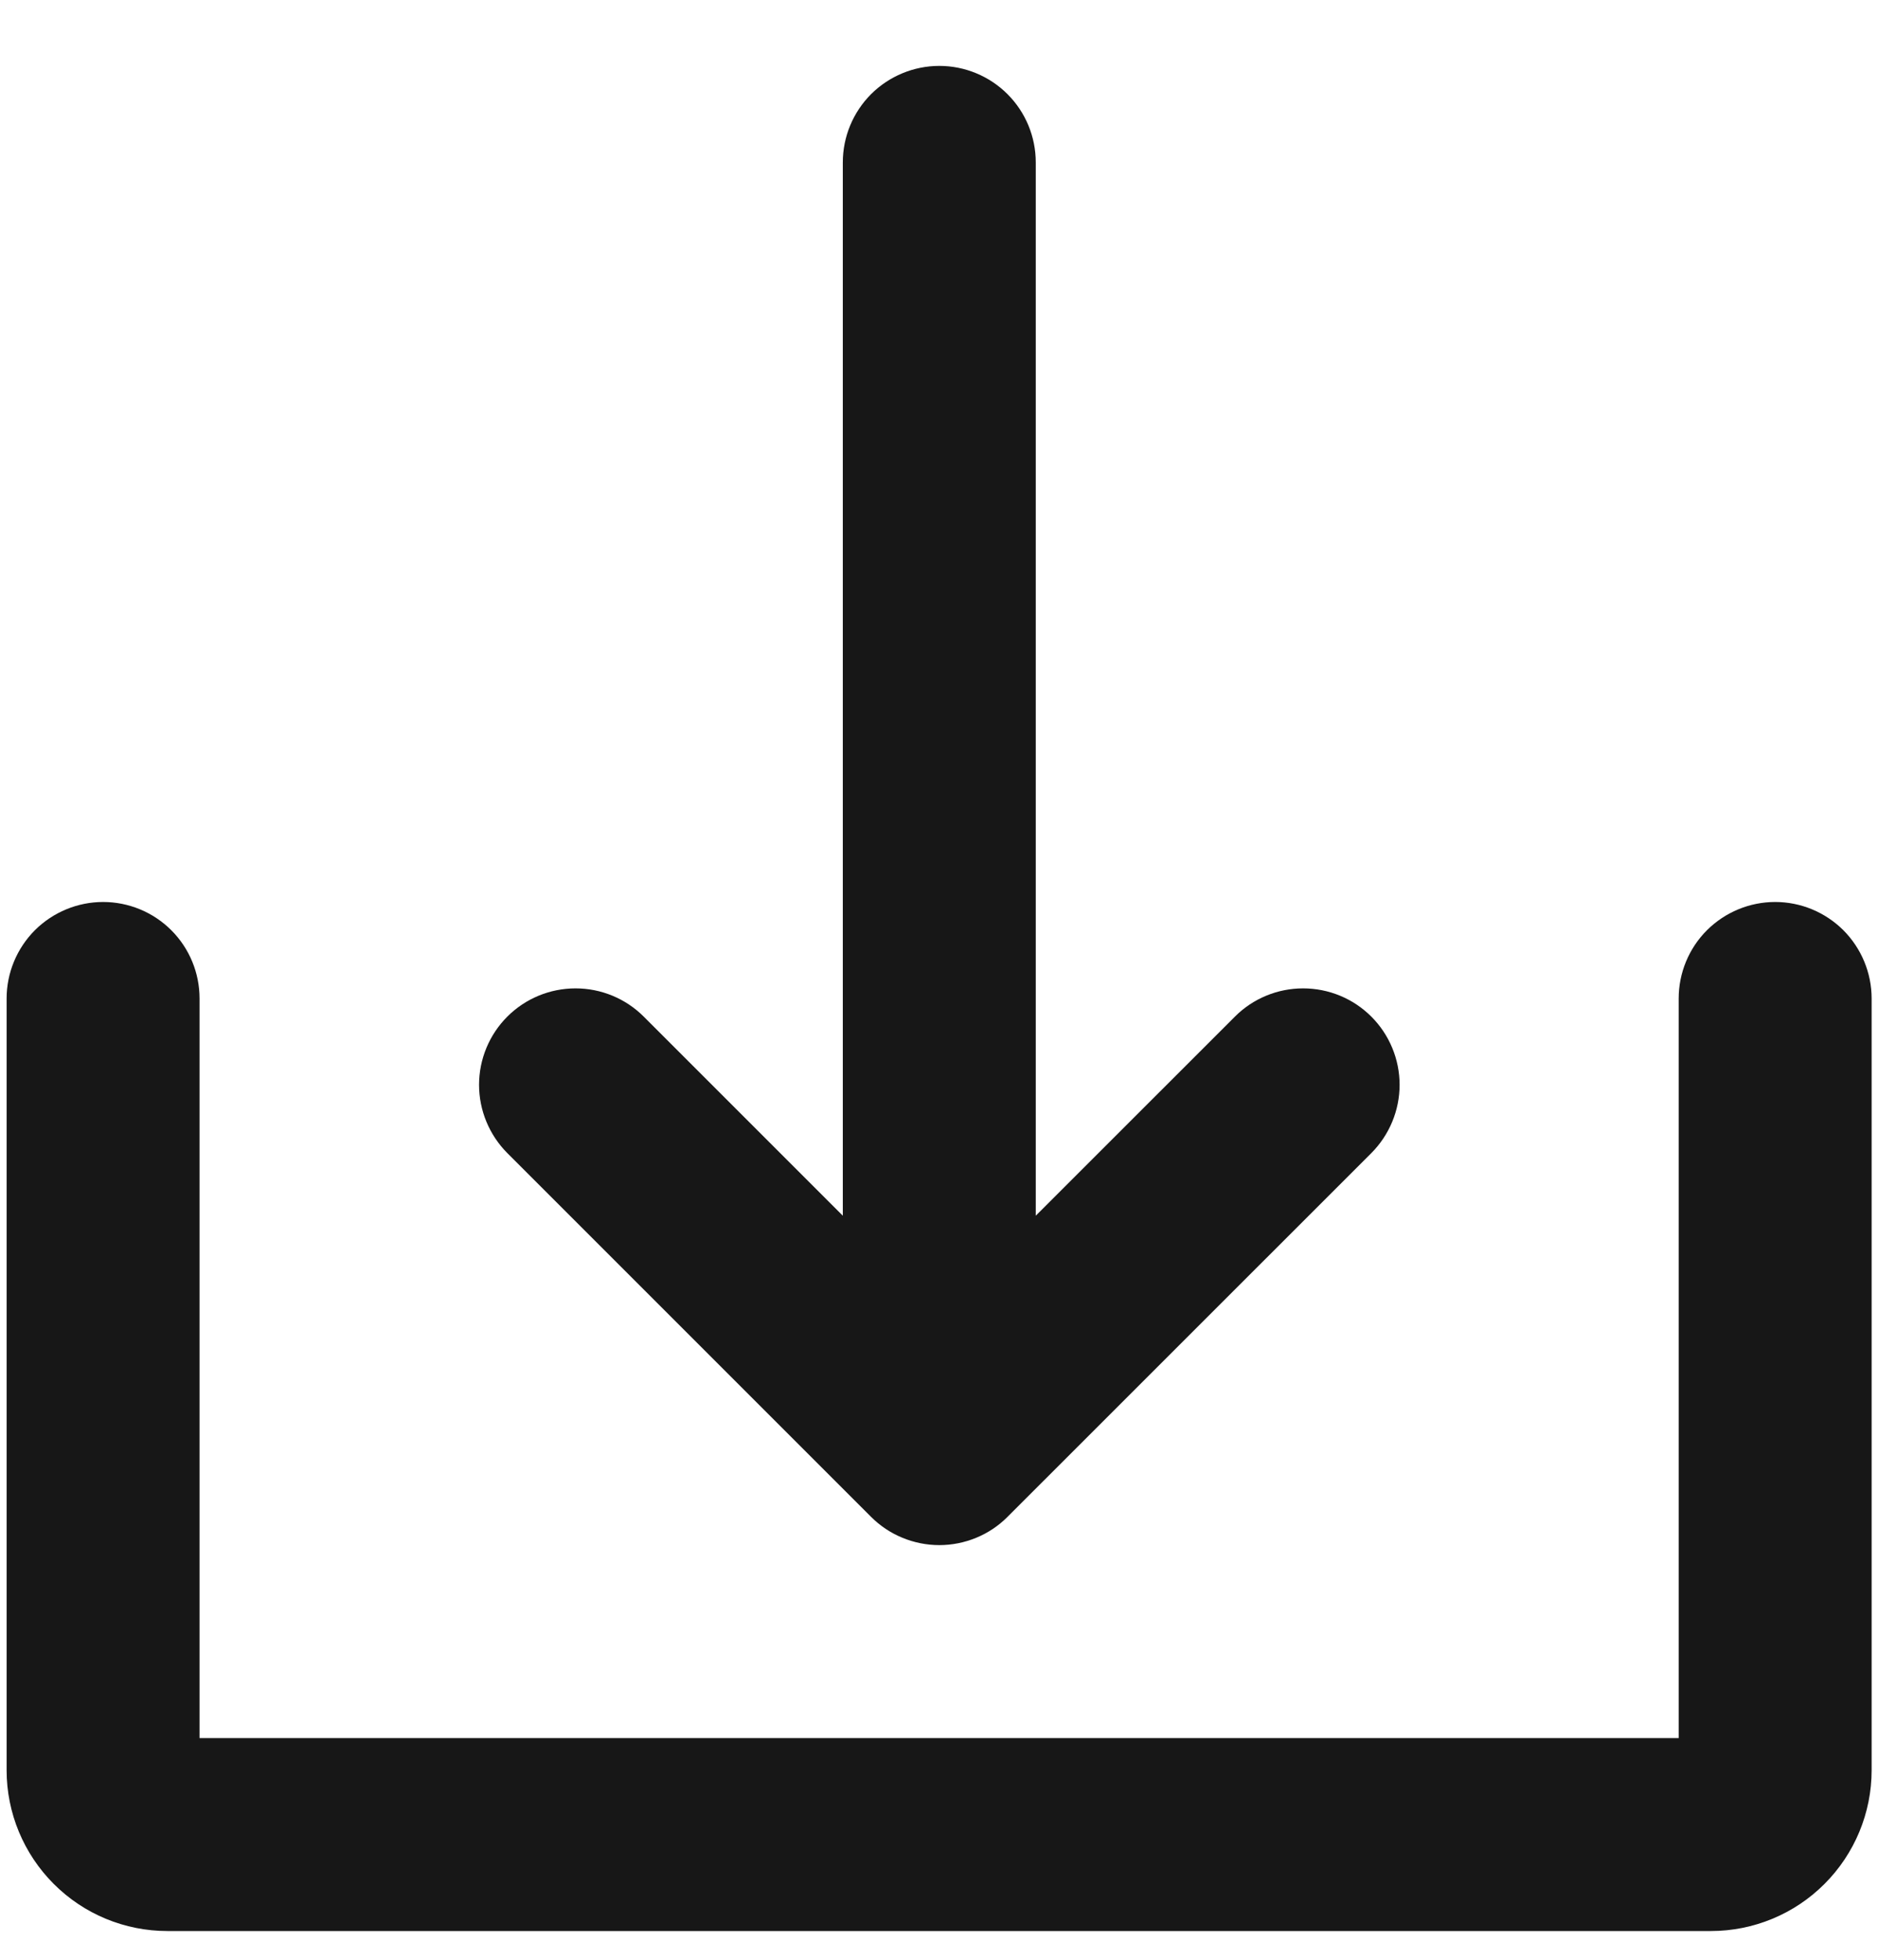 <svg width="23" height="24" viewBox="0 0 23 24" fill="none" xmlns="http://www.w3.org/2000/svg">
<path d="M12.339 18.576C12.23 18.686 12.099 18.773 11.956 18.832C11.813 18.891 11.659 18.922 11.504 18.922C11.349 18.922 11.195 18.891 11.052 18.832C10.908 18.773 10.778 18.686 10.668 18.576L6.213 14.121C5.992 13.899 5.867 13.598 5.867 13.285C5.867 12.972 5.992 12.671 6.213 12.45C6.435 12.228 6.735 12.104 7.049 12.104C7.362 12.104 7.662 12.228 7.884 12.45L10.322 14.888V1.989C10.322 1.675 10.447 1.375 10.668 1.153C10.89 0.932 11.191 0.807 11.504 0.807C11.817 0.807 12.118 0.932 12.339 1.153C12.561 1.375 12.685 1.675 12.685 1.989V14.888L15.124 12.45C15.345 12.228 15.646 12.104 15.959 12.104C16.273 12.104 16.573 12.228 16.795 12.45C17.016 12.671 17.141 12.972 17.141 13.285C17.141 13.598 17.016 13.899 16.795 14.121L12.339 18.576Z" fill="#171717"/>
<path d="M1.263 11.046C1.576 11.046 1.877 11.171 2.098 11.392C2.32 11.614 2.444 11.915 2.444 12.228V21.285H20.559V12.228C20.559 11.915 20.683 11.614 20.905 11.392C21.127 11.171 21.427 11.046 21.741 11.046C22.054 11.046 22.354 11.171 22.576 11.392C22.797 11.614 22.922 11.915 22.922 12.228V21.679C22.922 22.201 22.714 22.702 22.345 23.071C21.976 23.441 21.475 23.648 20.953 23.648H2.05C1.528 23.648 1.027 23.441 0.658 23.071C0.289 22.702 0.081 22.201 0.081 21.679V12.228C0.081 11.915 0.206 11.614 0.427 11.392C0.649 11.171 0.95 11.046 1.263 11.046Z" fill="#171717"/>
</svg>
